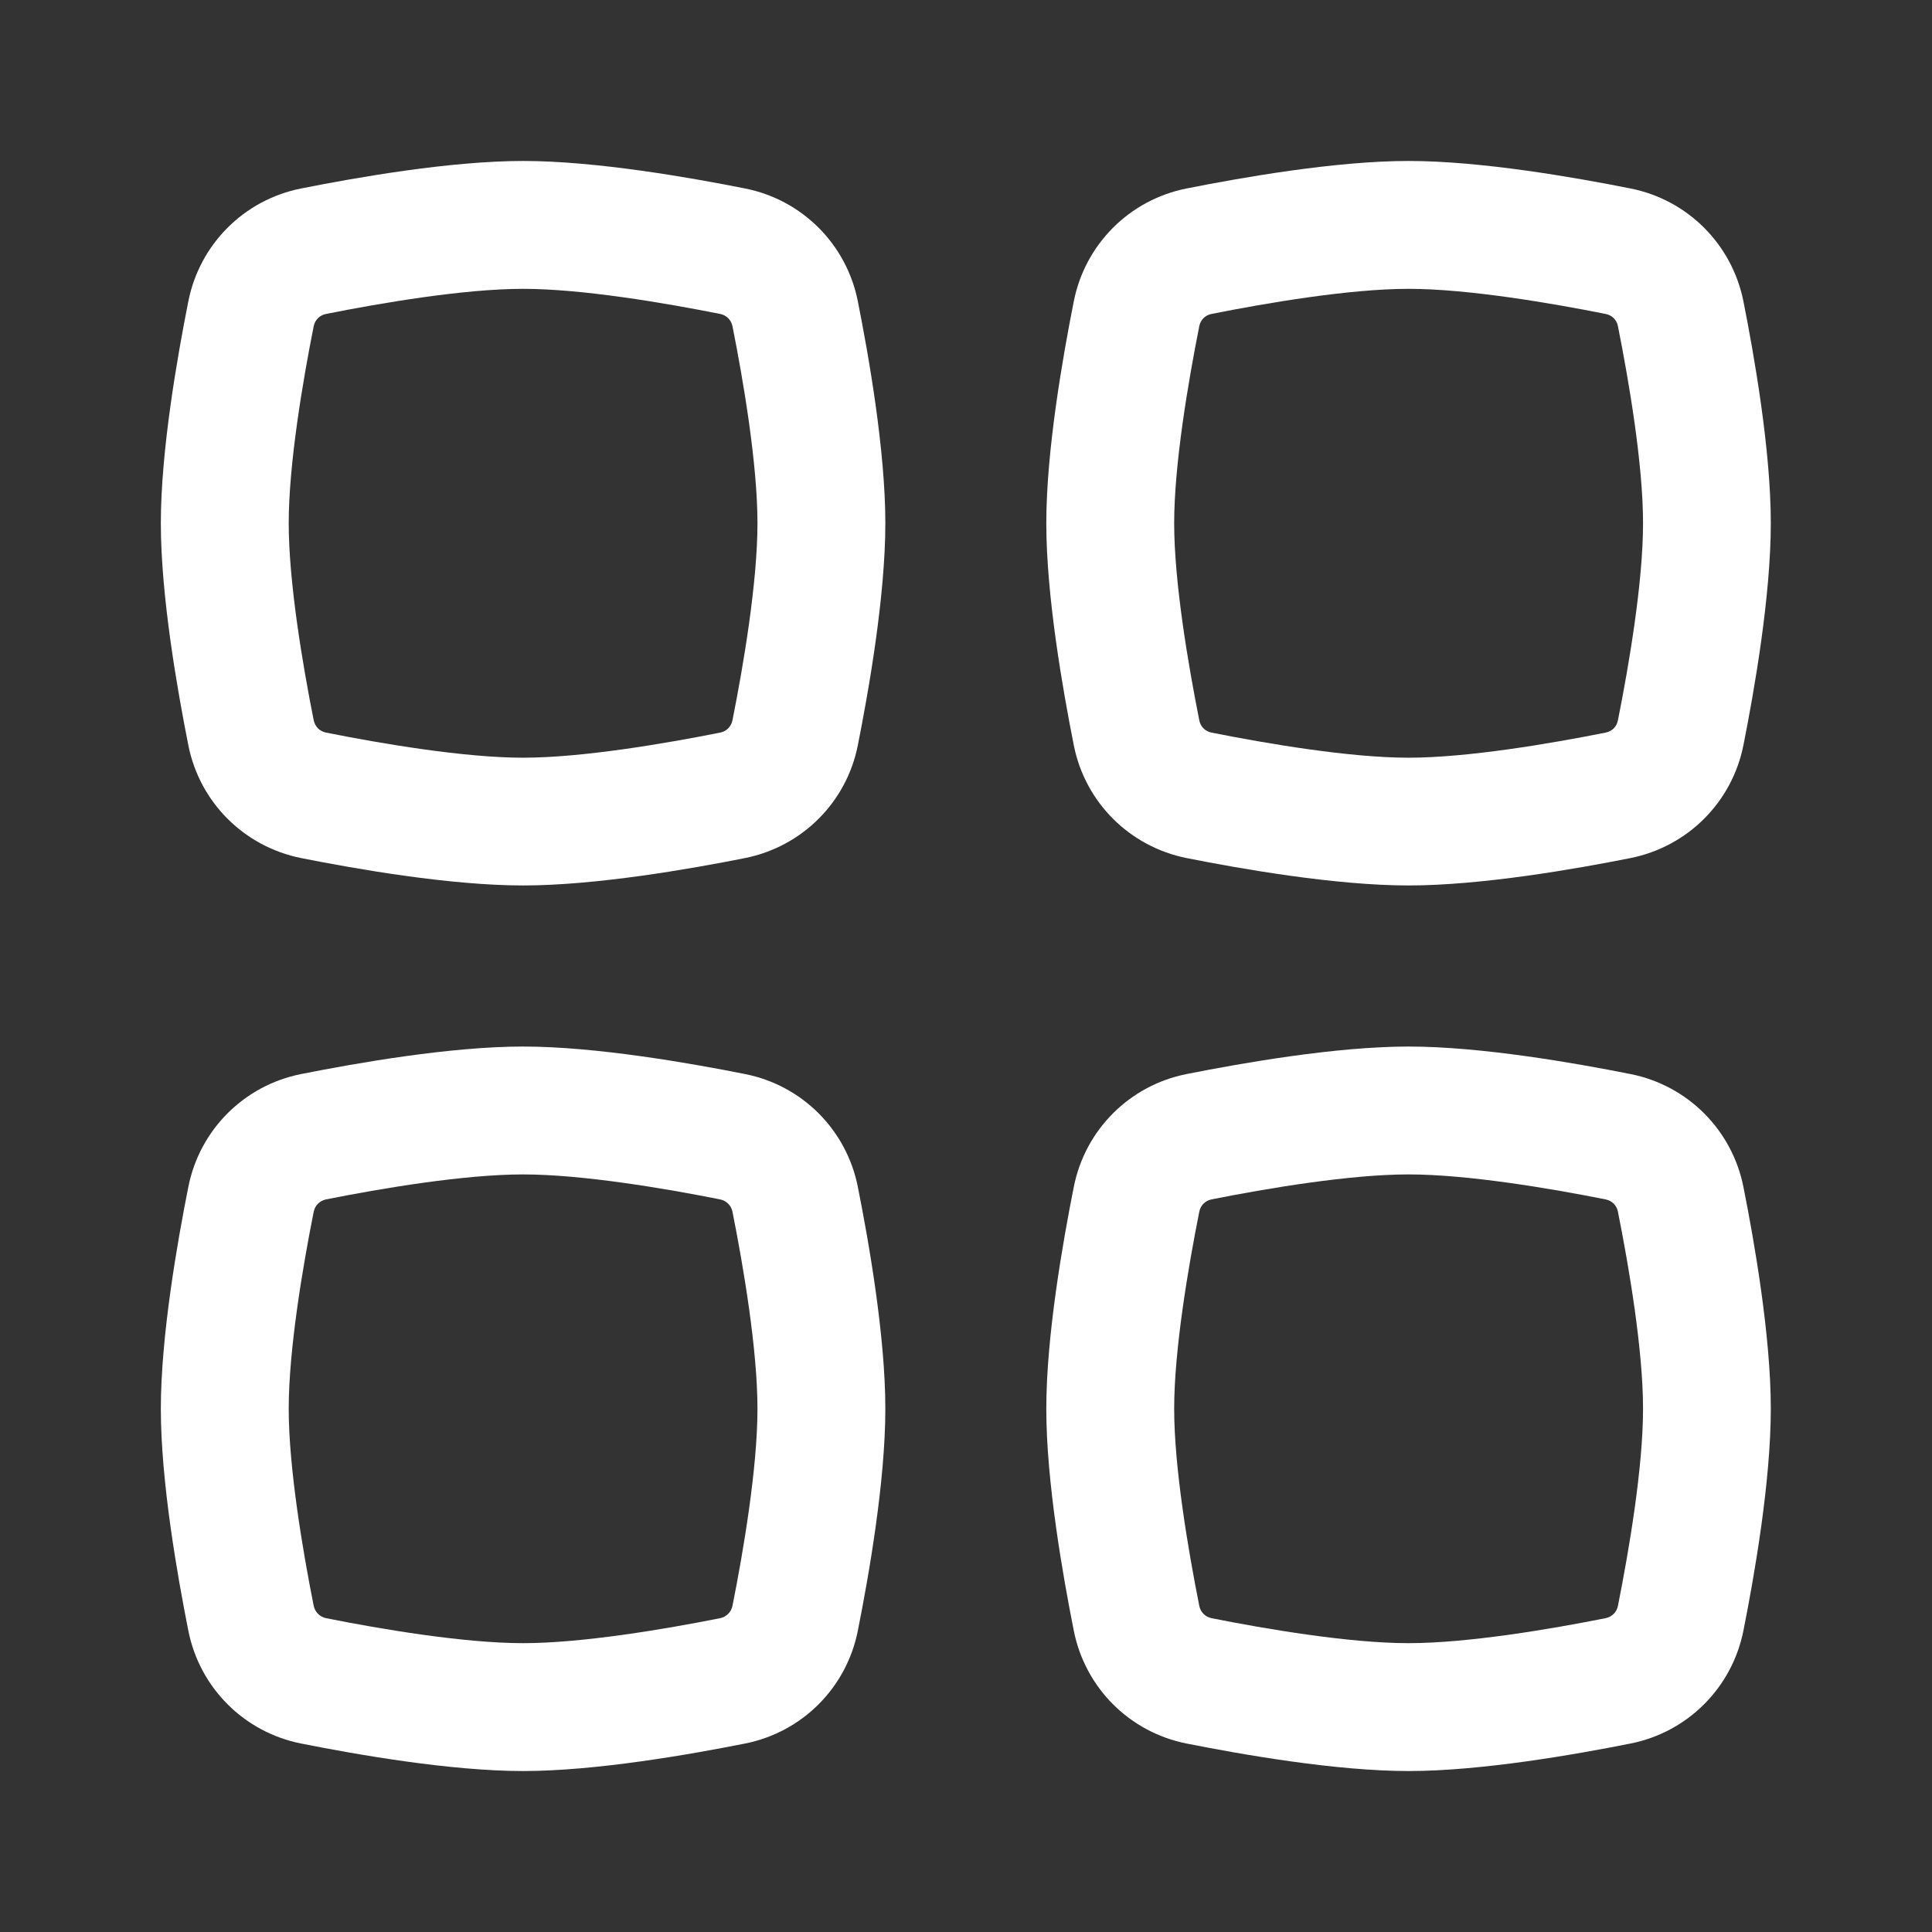 <svg width="16" height="16" viewBox="0 0 16 16" fill="none" xmlns="http://www.w3.org/2000/svg">
<rect x="0" y="0" width="16" height="16" fill="#333333" stroke="none"/>
<path fill-rule="evenodd" clip-rule="evenodd" d="M4.332 2.392C3.844 2.392 3.156 2.509 2.7 2.6C2.648 2.61 2.609 2.649 2.598 2.701C2.507 3.158 2.391 3.845 2.391 4.333C2.391 4.822 2.507 5.509 2.598 5.965C2.609 6.018 2.648 6.057 2.7 6.067C3.156 6.158 3.844 6.275 4.332 6.275C4.821 6.275 5.508 6.158 5.964 6.067C6.016 6.057 6.055 6.018 6.066 5.965C6.157 5.509 6.273 4.822 6.273 4.333C6.273 3.845 6.157 3.158 6.066 2.701C6.055 2.649 6.016 2.61 5.964 2.6C5.508 2.509 4.821 2.392 4.332 2.392ZM2.493 1.561C2.95 1.47 3.729 1.333 4.332 1.333C4.935 1.333 5.714 1.47 6.171 1.561C6.643 1.655 7.01 2.022 7.104 2.494C7.195 2.952 7.332 3.73 7.332 4.333C7.332 4.937 7.195 5.715 7.104 6.173C7.01 6.645 6.643 7.011 6.171 7.106C5.714 7.197 4.935 7.333 4.332 7.333C3.729 7.333 2.95 7.197 2.493 7.106C2.021 7.011 1.654 6.645 1.56 6.173C1.469 5.715 1.332 4.937 1.332 4.333C1.332 3.73 1.469 2.952 1.56 2.494C1.654 2.022 2.021 1.655 2.493 1.561Z" fill="white"/>
<path fill-rule="evenodd" clip-rule="evenodd" d="M4.332 9.726C3.844 9.726 3.156 9.842 2.7 9.933C2.648 9.944 2.609 9.982 2.598 10.035C2.507 10.491 2.391 11.178 2.391 11.667C2.391 12.155 2.507 12.843 2.598 13.299C2.609 13.351 2.648 13.39 2.7 13.401C3.156 13.492 3.844 13.608 4.332 13.608C4.821 13.608 5.508 13.492 5.964 13.401C6.016 13.39 6.055 13.351 6.066 13.299C6.157 12.843 6.273 12.155 6.273 11.667C6.273 11.178 6.157 10.491 6.066 10.035C6.055 9.982 6.016 9.944 5.964 9.933C5.508 9.842 4.821 9.726 4.332 9.726ZM2.493 8.895C2.95 8.804 3.729 8.667 4.332 8.667C4.935 8.667 5.714 8.804 6.171 8.895C6.643 8.989 7.01 9.356 7.104 9.828C7.195 10.285 7.332 11.063 7.332 11.667C7.332 12.27 7.195 13.049 7.104 13.506C7.01 13.978 6.643 14.345 6.171 14.439C5.714 14.53 4.935 14.667 4.332 14.667C3.729 14.667 2.95 14.53 2.493 14.439C2.021 14.345 1.654 13.978 1.56 13.506C1.469 13.049 1.332 12.27 1.332 11.667C1.332 11.063 1.469 10.285 1.56 9.828C1.654 9.356 2.021 8.989 2.493 8.895Z" fill="white"/>
<path fill-rule="evenodd" clip-rule="evenodd" d="M11.665 2.392C11.177 2.392 10.49 2.509 10.033 2.6C9.981 2.61 9.942 2.649 9.932 2.701C9.841 3.158 9.724 3.845 9.724 4.333C9.724 4.822 9.841 5.509 9.932 5.965C9.942 6.018 9.981 6.057 10.033 6.067C10.49 6.158 11.177 6.275 11.665 6.275C12.154 6.275 12.841 6.158 13.297 6.067C13.35 6.057 13.389 6.018 13.399 5.965C13.49 5.509 13.607 4.822 13.607 4.333C13.607 3.845 13.49 3.158 13.399 2.701C13.389 2.649 13.35 2.61 13.297 2.6C12.841 2.509 12.154 2.392 11.665 2.392ZM9.826 1.561C10.284 1.47 11.062 1.333 11.665 1.333C12.269 1.333 13.047 1.47 13.504 1.561C13.976 1.655 14.343 2.022 14.438 2.494C14.529 2.952 14.665 3.73 14.665 4.333C14.665 4.937 14.529 5.715 14.438 6.173C14.343 6.645 13.976 7.011 13.504 7.106C13.047 7.197 12.269 7.333 11.665 7.333C11.062 7.333 10.284 7.197 9.826 7.106C9.354 7.011 8.987 6.645 8.893 6.173C8.802 5.715 8.665 4.937 8.665 4.333C8.665 3.73 8.802 2.952 8.893 2.494C8.987 2.022 9.354 1.655 9.826 1.561Z" fill="white"/>
<path fill-rule="evenodd" clip-rule="evenodd" d="M11.665 9.726C11.177 9.726 10.49 9.842 10.033 9.933C9.981 9.944 9.942 9.982 9.932 10.035C9.841 10.491 9.724 11.178 9.724 11.667C9.724 12.155 9.841 12.843 9.932 13.299C9.942 13.351 9.981 13.39 10.033 13.401C10.49 13.492 11.177 13.608 11.665 13.608C12.154 13.608 12.841 13.492 13.297 13.401C13.35 13.39 13.389 13.351 13.399 13.299C13.49 12.843 13.607 12.155 13.607 11.667C13.607 11.178 13.49 10.491 13.399 10.035C13.389 9.982 13.35 9.944 13.297 9.933C12.841 9.842 12.154 9.726 11.665 9.726ZM9.826 8.895C10.284 8.804 11.062 8.667 11.665 8.667C12.269 8.667 13.047 8.804 13.504 8.895C13.976 8.989 14.343 9.356 14.438 9.828C14.529 10.285 14.665 11.063 14.665 11.667C14.665 12.27 14.529 13.049 14.438 13.506C14.343 13.978 13.976 14.345 13.504 14.439C13.047 14.53 12.269 14.667 11.665 14.667C11.062 14.667 10.284 14.53 9.826 14.439C9.354 14.345 8.987 13.978 8.893 13.506C8.802 13.049 8.665 12.27 8.665 11.667C8.665 11.063 8.802 10.285 8.893 9.828C8.987 9.356 9.354 8.989 9.826 8.895Z" fill="white"/>
</svg>
